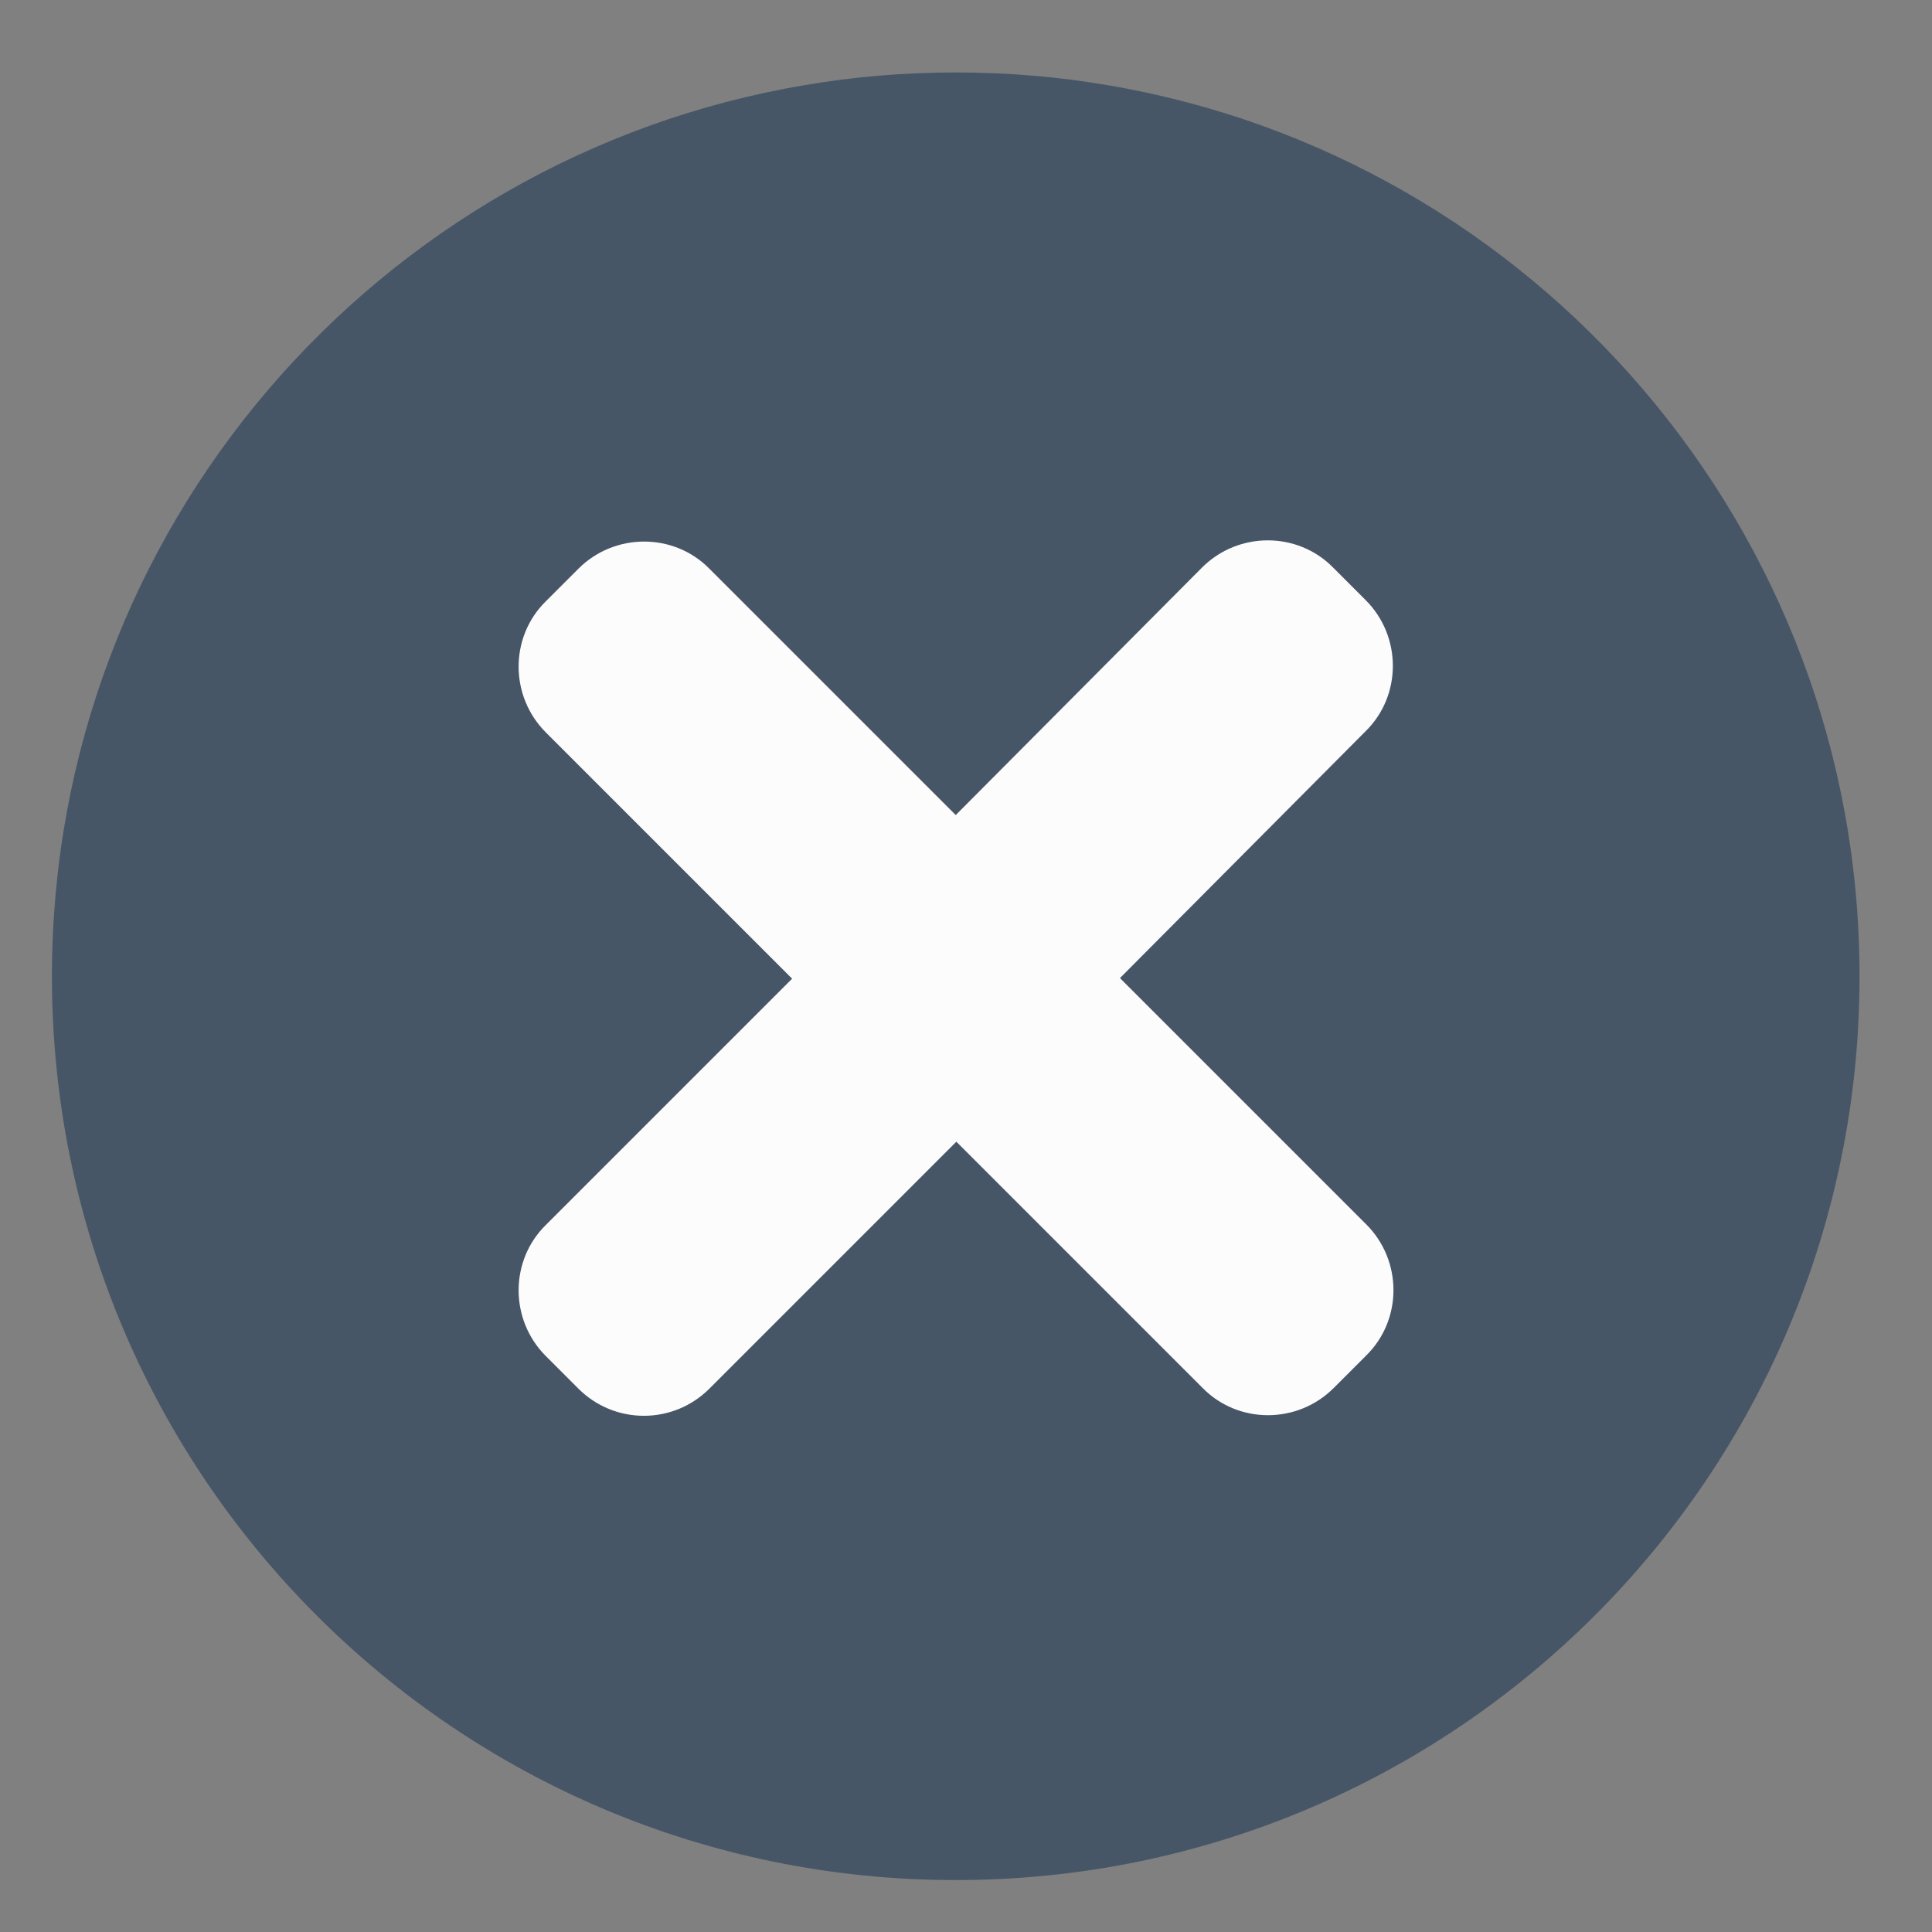 <?xml version="1.0" encoding="utf-8"?>
<svg version="1.1" id="Calque_1" xmlns="http://www.w3.org/2000/svg" xmlns:xlink="http://www.w3.org/1999/xlink" x="0px" y="0px"
	 viewBox="0 0 320 320" style="enable-background:new 0 0 320 320;" xml:space="preserve">
<rect x="0" y="0" width="320" height="320" fill="#808080" stroke="none"/>
<style type="text/css">
 .st0{fill:#FCFCFC}
 .st1{fill:#475667}
</style>
<ellipse class="st0" cx="158.3" cy="161.3" rx="104.7" ry="100.5"/>
<path class="st1" d="M183.4,14.1L183.4,14.1c-8.2-1.4-16.5-2.1-25.1-2.1c-8.5,0-16.9,0.7-25,2.1l0,0C62.5,26,8.6,87.6,8.6,161.7
	c0,82.7,67,149.7,149.7,149.7S308,244.4,308,161.7C308,87.6,254.1,26,183.4,14.1z M226.3,202.8c6,6,6,15.8,0,21.7l-5.4,5.4
	c-6,6-15.8,6-21.7,0l-40.8-40.8L117.5,230c-6,6-15.7,6-21.7,0l-5.4-5.4c-6-6-6-15.8,0-21.7l40.8-40.8l-40.8-40.8c-6-6-6-15.8,0-21.7
	l5.4-5.4c6-6,15.8-6,21.7,0l40.8,40.8l40.8-41c6-6,15.8-6,21.7,0l5.4,5.4c6,6,6,15.8,0,21.7L185.5,162L226.3,202.8z"/>
</svg>
